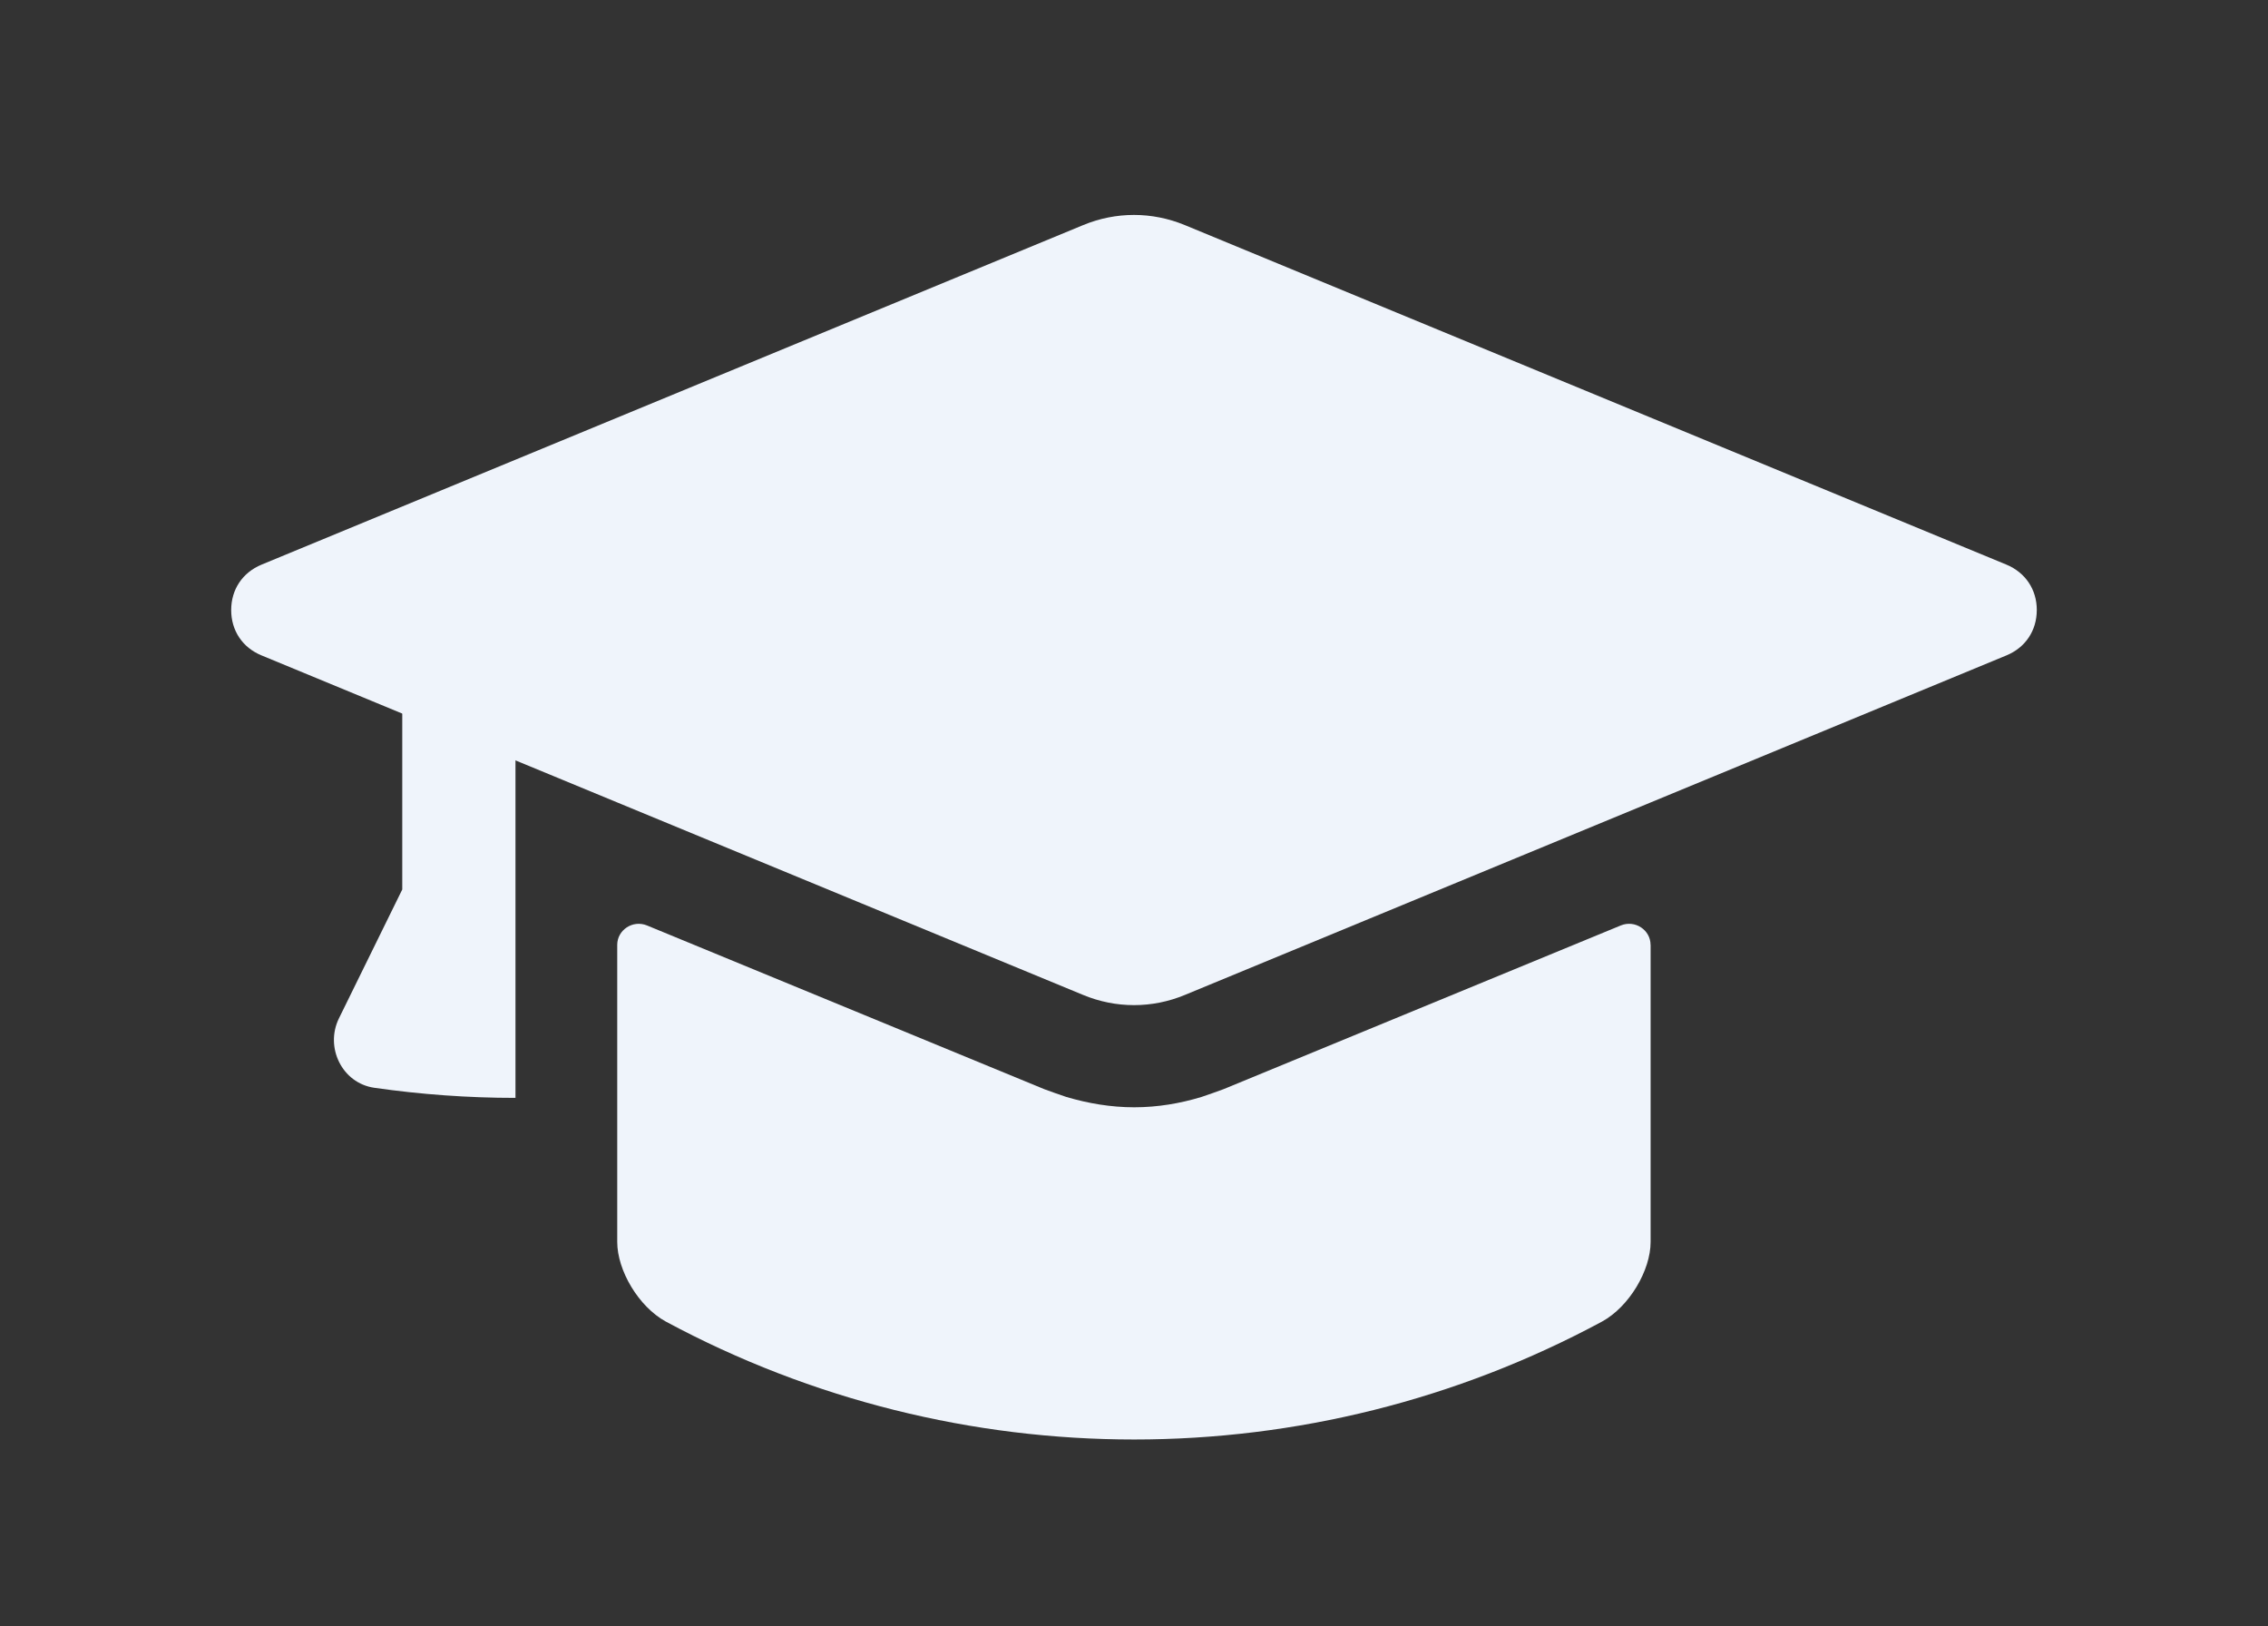 <?xml version="1.0" encoding="UTF-8"?> <svg xmlns="http://www.w3.org/2000/svg" id="Layer_2" data-name="Layer 2" viewBox="0 0 745.37 534.39"><rect x="0" y="0" width="745.37" height="534.39" fill="#333333" stroke="none"/><defs><style> .cls-1 { fill: none; } .cls-2 { fill: #eff4fb; } </style></defs><g id="Layer_1-2" data-name="Layer 1"><g><rect class="cls-1" width="745.37" height="534.39"></rect><g><path class="cls-2" d="M542.47,310.47v97.61c0,9.36-7.02,21.27-15.95,26.16-95.91,51.68-211.6,51.68-307.72,0-8.93-4.89-15.95-16.8-15.95-26.16v-97.61c0-4.89,5.11-8.29,9.78-6.38l130.57,53.8c2.34.85,4.68,1.7,7.23,2.55,7.23,2.13,14.67,3.4,22.33,3.4s15.1-1.27,22.11-3.4c2.55-.85,4.89-1.7,7.23-2.55l130.57-53.8c4.68-1.92,9.78,1.49,9.78,6.38Z"></path><path class="cls-2" d="M669.38,200.46c0,6.76-3.74,12.33-9.98,14.9l-116.96,48.33-153.03,63.23c-10.79,4.48-22.68,4.46-33.45,0l-153.06-63.23-116.94-48.33c-6.26-2.57-9.98-8.15-9.98-14.9s3.71-12.33,9.98-14.93l270-111.56c10.77-4.46,22.65-4.46,33.45,0l270,111.56c6.24,2.6,9.98,8.17,9.98,14.93Z"></path><path class="cls-2" d="M169.41,215.08v145.67c-15.5,0-30.99-1.11-46.41-3.32-10.55-1.51-16.3-13.27-11.6-22.83l20.8-42.33v-77.19c0-10.42,8.29-18.71,18.5-18.71s18.71,8.29,18.71,18.71Z"></path></g></g></g></svg> 